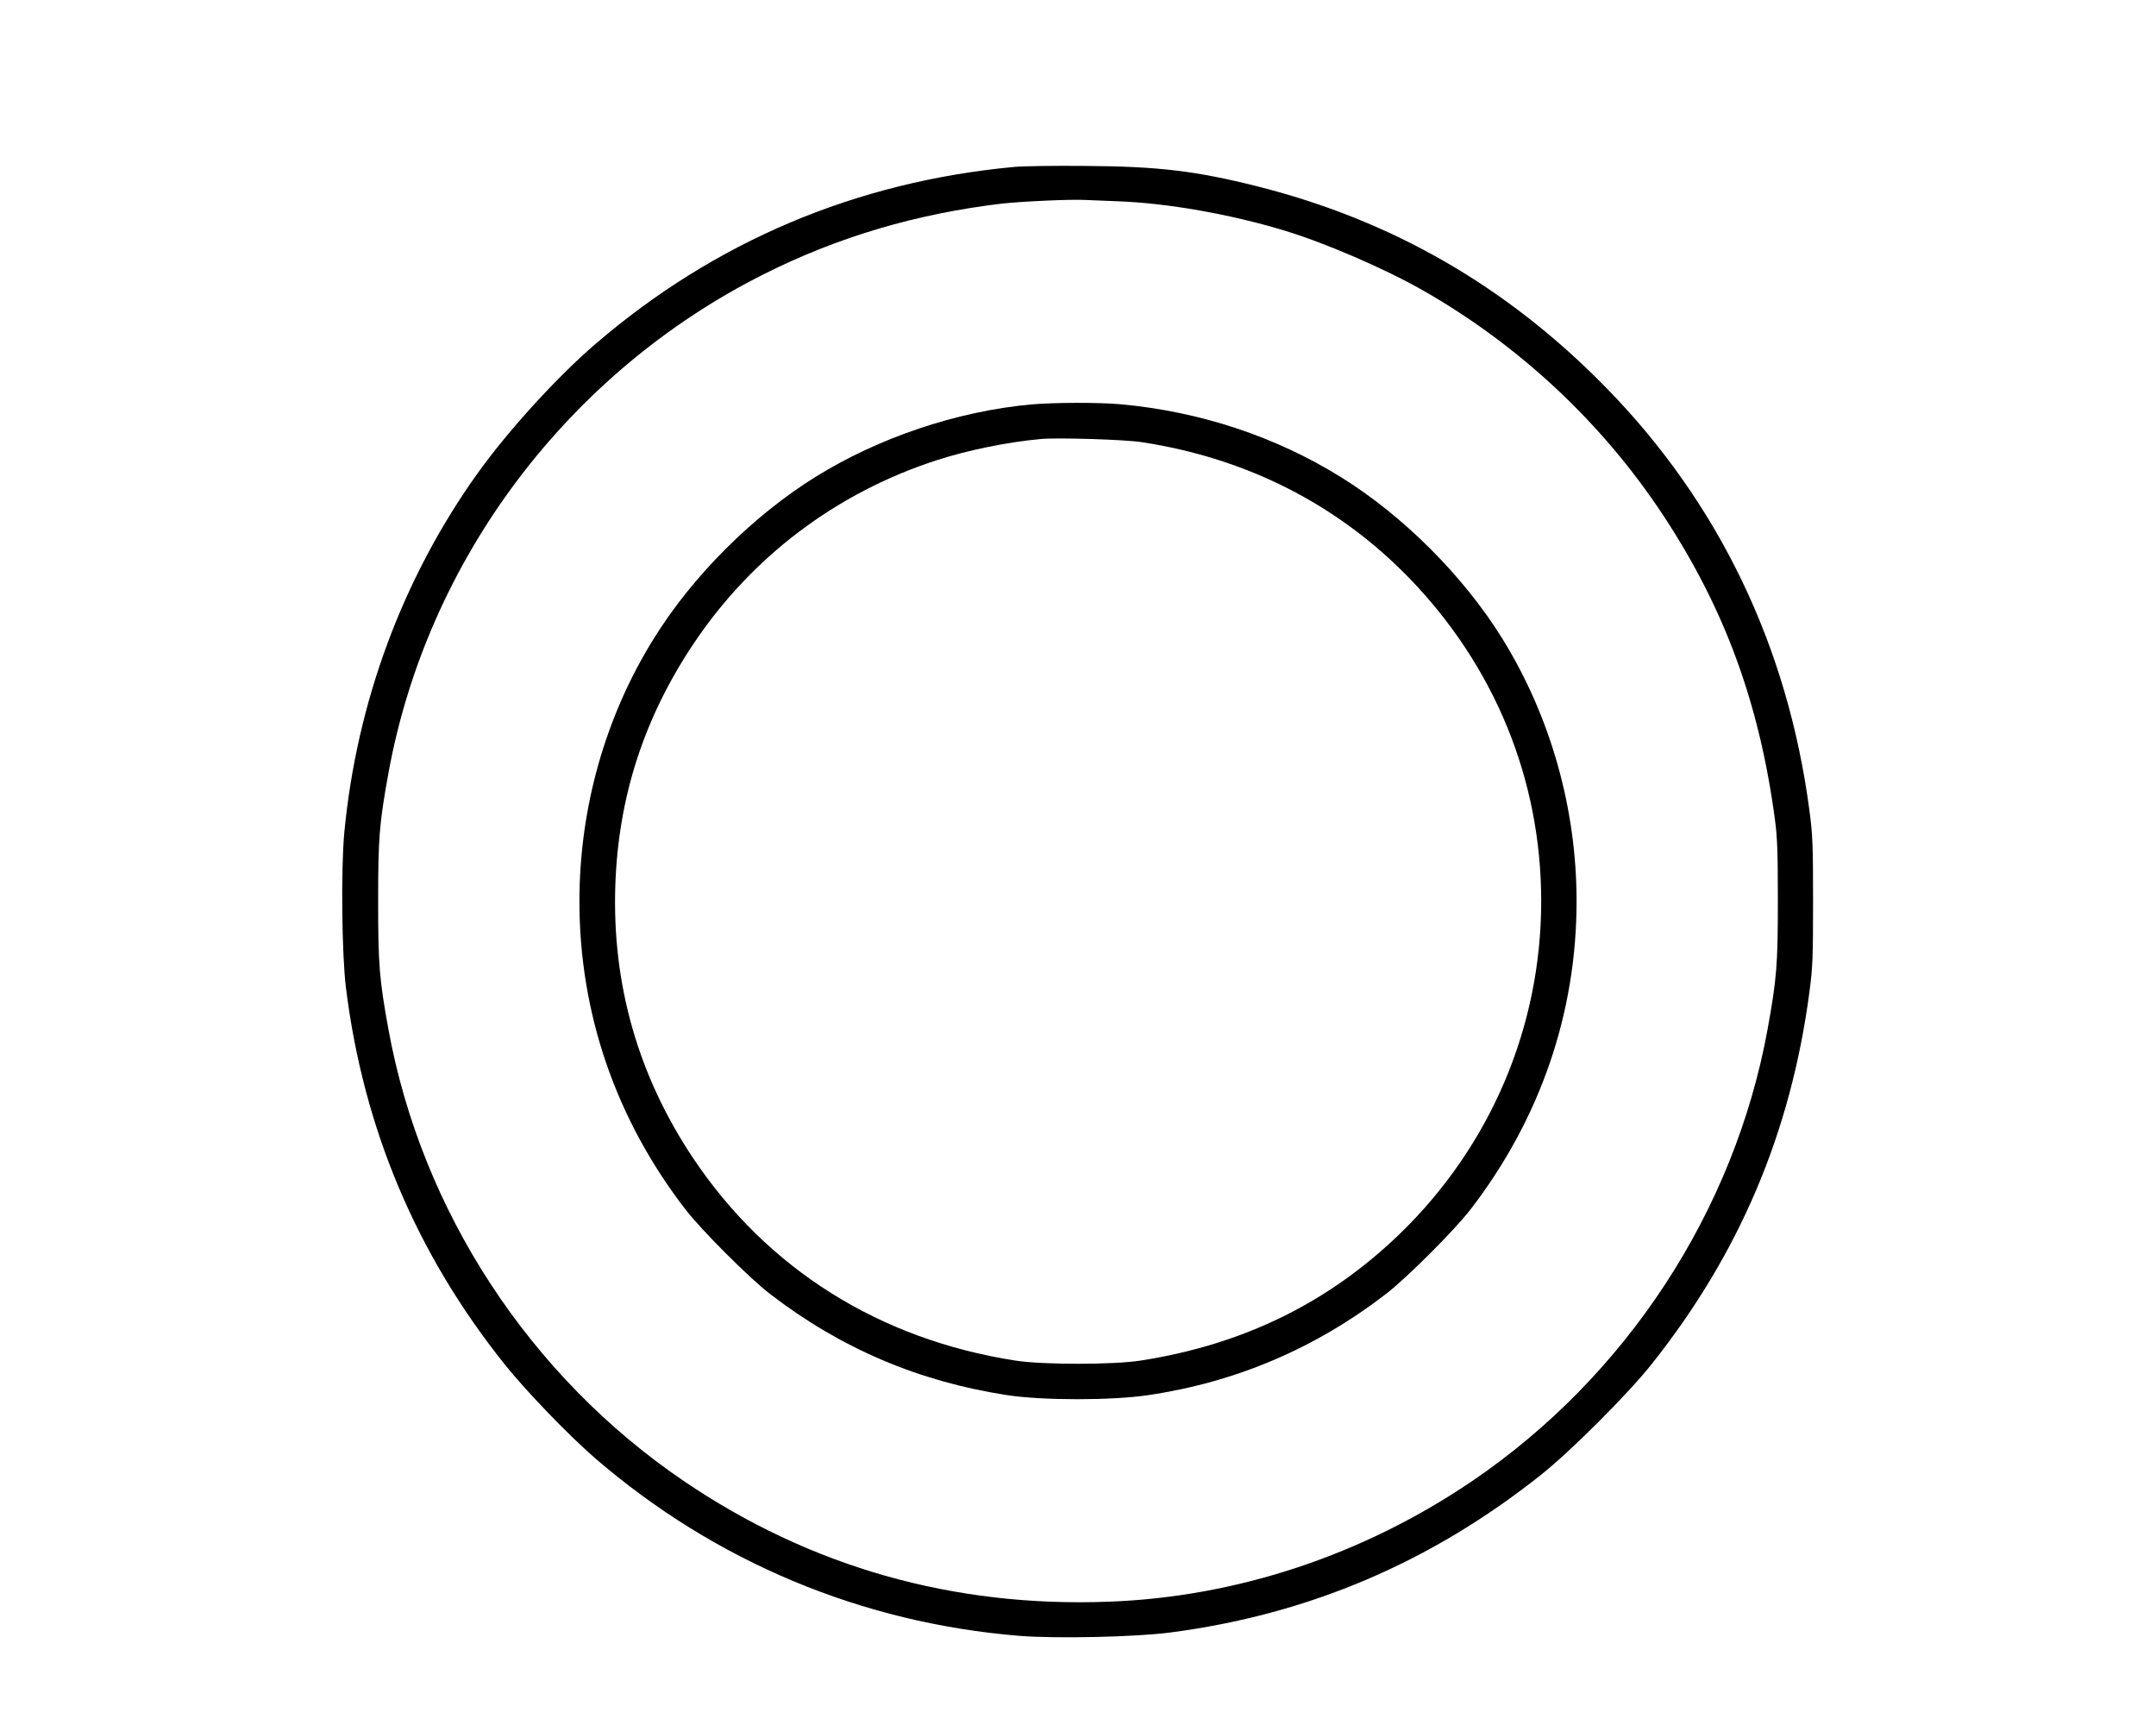 <?xml version="1.0" encoding="UTF-8" standalone="yes"?>
<svg version="1.0" xmlns="http://www.w3.org/2000/svg" width="1280" height="1024" viewBox="0 0 1280 1024" preserveAspectRatio="xMidYMid meet">
  <g transform="translate(0,1024) scale(0.1,-0.1)" fill="#000000" stroke="none">
    <path d="M6020 9249 c-940 -88 -1778 -443 -2486 -1052 -229 -197 -514 -510
-696 -763 -445 -621 -720 -1359 -794 -2137 -20 -217 -15 -722 10 -922 104
-835 418 -1579 943 -2235 126 -158 382 -423 538 -558 712 -613 1581 -977 2520
-1053 217 -17 686 -7 892 20 822 107 1548 416 2203 937 175 139 515 479 654
654 522 656 827 1374 938 2208 20 147 22 212 22 542 0 330 -2 395 -22 542
-129 973 -538 1823 -1207 2507 -587 600 -1270 994 -2075 1196 -360 90 -581
117 -1010 120 -184 2 -378 -1 -430 -6z m620 -204 c293 -11 661 -76 980 -172
243 -73 595 -225 823 -354 575 -327 1069 -788 1432 -1339 363 -551 569 -1110
662 -1800 15 -109 18 -202 18 -490 0 -379 -7 -461 -61 -760 -197 -1080 -838
-2060 -1754 -2682 -647 -439 -1396 -688 -2157 -716 -923 -35 -1772 206 -2523
716 -916 622 -1557 1602 -1754 2682 -54 299 -61 381 -61 760 0 379 7 461 61
760 231 1270 1068 2381 2232 2964 439 220 899 356 1407 417 114 13 411 27 500
22 33 -1 121 -5 195 -8z"/>
    <path d="M6120 7839 c-441 -41 -904 -197 -1280 -431 -371 -231 -727 -586 -958
-958 -288 -462 -442 -1007 -442 -1560 0 -665 216 -1294 630 -1830 94 -122 378
-406 500 -500 419 -323 882 -521 1410 -602 212 -32 619 -32 836 0 522 77 994
278 1414 602 122 94 406 378 500 500 413 536 630 1165 630 1830 0 552 -155
1098 -442 1561 -230 370 -587 727 -956 956 -389 242 -838 390 -1307 433 -129
12 -400 11 -535 -1z m660 -224 c621 -95 1158 -368 1581 -801 512 -526 789
-1201 789 -1924 0 -744 -299 -1449 -836 -1971 -426 -413 -933 -661 -1544 -756
-163 -25 -577 -25 -740 0 -808 125 -1474 543 -1915 1202 -326 488 -481 1030
-462 1615 17 525 169 995 462 1435 346 519 850 900 1446 1093 185 60 420 108
619 126 102 9 499 -3 600 -19z"/>
  </g>
</svg>
